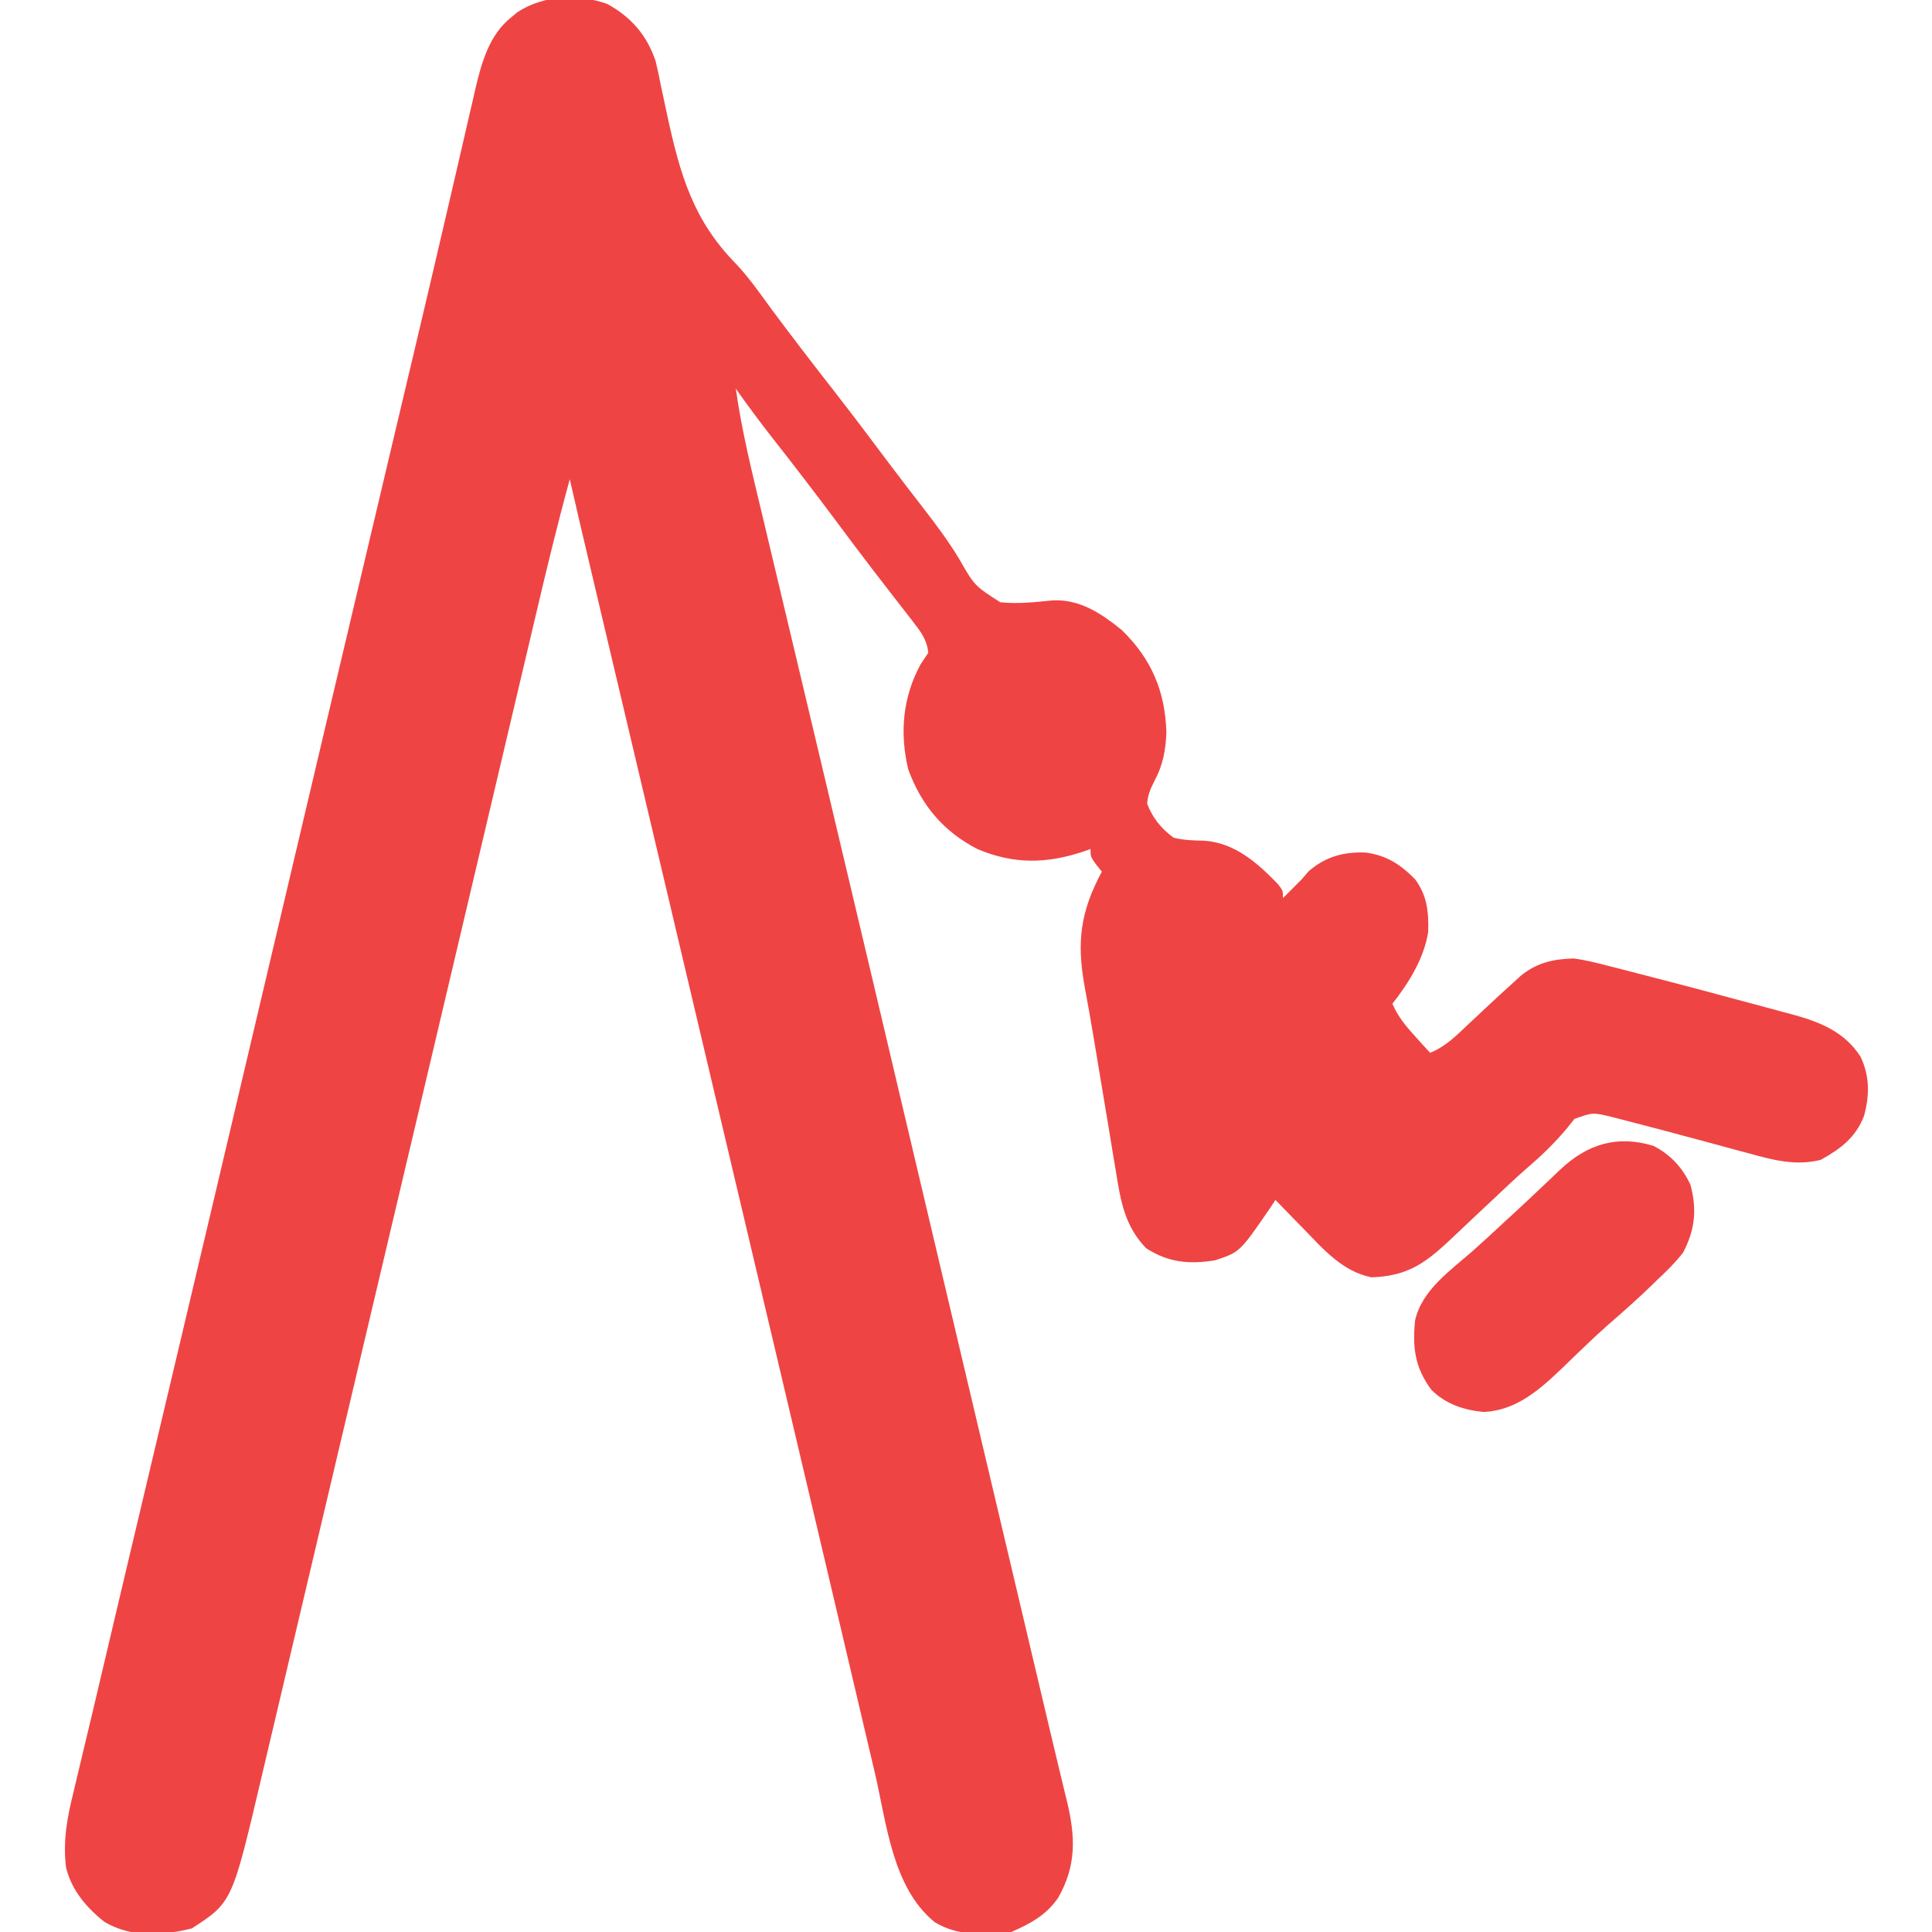 <svg width="512" height="512" viewBox="0 0 512 512" fill="none" xmlns="http://www.w3.org/2000/svg">
<g clip-path="url(#clip0_290_1149)">
<path d="M160.96 1.063C167.263 4.545 171.374 9.248 173.73 16.136C174.284 18.381 174.749 20.627 175.183 22.898C175.546 24.604 175.912 26.309 176.281 28.013C176.468 28.89 176.655 29.767 176.848 30.671C180.245 46.267 183.685 58.409 195.138 70.01C198.613 73.725 201.506 77.895 204.499 82C209.958 89.335 215.527 96.576 221.156 103.78C224.988 108.687 228.753 113.636 232.472 118.629C234.526 121.379 236.602 124.111 238.683 126.84C239.688 128.161 239.688 128.161 240.714 129.508C242.112 131.335 243.517 133.157 244.929 134.973C248.186 139.181 251.296 143.363 254.066 147.91C258.262 155.245 258.262 155.245 265.087 159.601C269.75 160.092 274.303 159.576 278.949 159.108C286.142 158.729 291.963 162.634 297.312 167C305.156 174.644 308.745 183.121 309.109 194.027C308.937 198.707 308.209 202.76 305.949 206.945C304.863 209.082 304.2 210.605 303.999 213C305.545 216.891 307.659 219.491 310.999 222C313.789 222.665 316.3 222.75 319.163 222.793C327.246 223.383 333.191 228.638 338.601 234.231C339.999 236 339.999 236 339.999 238C340.742 237.258 341.484 236.515 342.249 235.75C343.157 234.843 344.064 233.935 344.999 233C345.598 232.299 346.196 231.598 346.812 230.875C351.315 227.016 356.101 225.684 361.999 225.938C367.49 226.716 371.148 229.085 374.999 233C378.243 237.359 378.622 241.677 378.492 246.981C377.337 254.061 373.389 260.425 368.999 266C370.515 269.478 372.577 271.956 375.124 274.75C375.849 275.549 376.573 276.349 377.32 277.172C377.874 277.775 378.428 278.379 378.999 279C383.119 277.344 386.022 274.384 389.187 271.375C390.345 270.291 391.504 269.208 392.663 268.125C393.23 267.594 393.796 267.063 394.379 266.516C396.589 264.449 398.817 262.404 401.062 260.375C401.733 259.764 402.405 259.153 403.097 258.524C407.353 255.115 411.575 254.16 416.999 254C420.263 254.423 423.391 255.219 426.57 256.059C427.93 256.401 427.93 256.401 429.317 256.75C432.215 257.484 435.108 258.24 437.999 259C439.904 259.493 441.809 259.985 443.713 260.477C448.482 261.719 453.242 262.994 457.998 264.285C460.919 265.075 463.844 265.851 466.769 266.627C468.656 267.137 470.543 267.648 472.429 268.16C473.72 268.499 473.72 268.499 475.036 268.846C482.346 270.859 488.81 273.428 493.054 280.02C495.518 285.181 495.466 290.233 493.999 295.688C491.813 301.425 487.75 304.487 482.499 307.375C475.865 309.034 469.912 307.432 463.515 305.664C462.619 305.425 461.723 305.185 460.799 304.939C457.947 304.176 455.098 303.401 452.249 302.625C445.176 300.71 438.098 298.821 430.999 297C429.807 296.691 428.614 296.382 427.385 296.064C422.133 294.766 422.133 294.766 417.238 296.527C416.284 297.72 416.284 297.72 415.312 298.938C412.144 302.74 408.866 305.945 405.12 309.16C401.695 312.132 398.419 315.26 395.124 318.375C393.722 319.691 392.32 321.006 390.917 322.32C388.599 324.494 386.289 326.676 383.988 328.867C377.401 335.02 372.596 338.239 363.406 338.496C355.768 336.922 350.758 331.131 345.562 325.75C344.83 325.005 344.099 324.26 343.345 323.492C341.556 321.668 339.775 319.838 337.999 318C337.515 318.736 337.03 319.472 336.531 320.231C328.555 331.841 328.555 331.841 321.999 334C315.138 335.103 309.579 334.594 303.718 330.777C298.026 324.891 296.954 318.132 295.71 310.328C295.426 308.651 295.426 308.651 295.137 306.94C294.536 303.379 293.955 299.815 293.374 296.25C292.977 293.87 292.579 291.489 292.179 289.109C291.441 284.711 290.712 280.312 289.989 275.911C289.183 271.034 288.315 266.171 287.413 261.311C285.301 249.511 286.341 241.562 291.999 231C291.504 230.381 291.009 229.763 290.499 229.125C288.999 227 288.999 227 288.999 225C288.394 225.217 287.788 225.433 287.163 225.656C277.305 228.932 268.664 229.085 258.999 225C249.992 220.329 244.184 213.417 240.695 203.902C238.382 194.25 239.227 184.708 243.999 176C244.659 175.01 245.319 174.02 245.999 173C245.669 169.541 244.026 167.412 241.929 164.719C241.288 163.887 240.646 163.055 239.985 162.199C239.289 161.308 238.592 160.418 237.874 159.5C236.405 157.598 234.936 155.696 233.468 153.793C232.72 152.827 231.973 151.86 231.202 150.865C227.882 146.547 224.629 142.18 221.374 137.813C215.89 130.47 210.316 123.203 204.653 115.997C201.316 111.741 198.111 107.424 194.999 103C196.587 114.381 199.376 125.48 202.046 136.645C202.566 138.833 203.086 141.021 203.605 143.209C204.725 147.926 205.848 152.642 206.972 157.357C208.782 164.945 210.585 172.535 212.388 180.124C213.012 182.753 213.636 185.381 214.261 188.009C214.495 188.996 214.495 188.996 214.734 190.002C215.86 194.74 216.986 199.478 218.112 204.216C222.606 223.118 227.084 242.024 231.55 260.934C231.705 261.59 231.86 262.246 232.02 262.922C233.899 270.878 235.777 278.834 237.655 286.791C239.374 294.074 241.094 301.357 242.814 308.64C242.969 309.295 243.124 309.95 243.283 310.625C243.907 313.269 244.532 315.913 245.156 318.557C246.089 322.506 247.021 326.454 247.954 330.403C252.478 349.563 257.006 368.723 261.535 387.883C261.837 389.164 262.14 390.445 262.452 391.765C265.342 403.992 268.233 416.219 271.124 428.446C272.165 432.85 273.206 437.253 274.246 441.657C275.165 445.541 276.083 449.425 277.002 453.309C277.417 455.067 277.832 456.824 278.246 458.582C279.211 462.68 280.185 466.775 281.179 470.866C281.365 471.637 281.55 472.407 281.742 473.202C282.085 474.627 282.432 476.05 282.784 477.473C285.029 486.831 285.261 494.445 280.421 502.941C277.239 507.549 273.04 509.796 267.999 512C261.13 512.885 253.731 513.113 247.671 509.371C236.459 500.176 234.985 483.269 231.851 469.852C231.447 468.137 231.043 466.423 230.638 464.709C229.761 460.99 228.886 457.27 228.014 453.55C226.586 447.459 225.151 441.369 223.716 435.279C221.879 427.482 220.043 419.685 218.209 411.887C214.459 395.943 210.696 380.002 206.929 364.063C206.628 362.789 206.327 361.515 206.017 360.203C204.783 354.983 203.55 349.763 202.316 344.543C200.117 335.239 197.919 325.934 195.721 316.63C195.564 315.965 195.407 315.299 195.245 314.614C194.447 311.233 193.648 307.852 192.85 304.472C187.605 282.265 182.36 260.059 177.112 237.853C175.883 232.649 174.653 227.444 173.423 222.24C173.252 221.514 173.08 220.788 172.904 220.04C172.217 217.133 171.53 214.225 170.842 211.317C168.843 202.856 166.844 194.394 164.844 185.932C163.451 180.039 162.059 174.147 160.667 168.254C160.098 165.846 159.529 163.438 158.959 161.03C153.43 137.639 153.43 137.639 150.999 127C147.712 138.958 144.814 150.992 141.976 163.063C141.482 165.157 140.987 167.251 140.493 169.345C139.428 173.854 138.365 178.364 137.303 182.873C135.589 190.15 133.873 197.426 132.156 204.701C130.329 212.443 128.502 220.184 126.677 227.926C126.522 228.582 126.367 229.239 126.208 229.915C126.053 230.574 125.897 231.232 125.737 231.91C121.826 248.5 117.91 265.088 113.991 281.675C113.522 283.659 113.053 285.643 112.585 287.628C110.703 295.591 108.822 303.554 106.941 311.517C104.276 322.792 101.612 334.068 98.948 345.344C98.481 347.325 98.013 349.306 97.545 351.287C93.774 367.248 90.005 383.211 86.24 399.174C83.798 409.53 81.354 419.886 78.91 430.242C77.203 437.474 75.497 444.706 73.793 451.938C72.749 456.367 71.704 460.797 70.657 465.226C70.177 467.26 69.698 469.295 69.219 471.33C61.495 504.15 61.495 504.15 50.812 511.063C43.11 512.956 34.741 513.515 27.714 509.34C22.959 505.625 18.899 500.825 17.495 494.858C16.63 487.666 17.828 481.595 19.554 474.609C19.868 473.288 20.18 471.966 20.491 470.644C21.219 467.56 21.957 464.479 22.701 461.398C24.164 455.332 25.592 449.257 27.02 443.182C29.391 433.104 31.772 423.029 34.161 412.955C34.321 412.283 34.48 411.612 34.644 410.919C35.3 408.154 35.956 405.389 36.613 402.623C39.568 390.167 42.518 377.71 45.468 365.253C46.184 362.233 46.899 359.213 47.614 356.193C54.637 326.55 61.631 296.9 68.617 267.248C80.173 218.192 91.764 169.144 103.376 120.101C103.996 117.479 104.617 114.858 105.237 112.236C106.738 105.895 108.24 99.555 109.746 93.215C112.593 81.218 115.419 69.216 118.197 57.203C119.23 52.744 120.269 48.286 121.307 43.829C121.866 41.42 122.421 39.01 122.973 36.599C123.731 33.284 124.502 29.971 125.275 26.659C125.492 25.692 125.71 24.725 125.934 23.729C127.583 16.747 129.597 9.291 135.437 4.625C135.992 4.164 136.548 3.702 137.12 3.227C144.079 -1.316 153.216 -1.716 160.96 1.063ZM192.999 100C193.999 102 193.999 102 193.999 102L192.999 100Z" fill="#EF4444"/>
<path d="M438.156 303.656C442.669 305.952 445.904 309.453 448 314C449.746 320.608 449.195 325.97 446 332C443.983 334.594 441.706 336.817 439.313 339.063C438.725 339.635 438.138 340.208 437.533 340.799C433.809 344.402 429.938 347.814 426.024 351.208C423.971 353.025 421.98 354.893 420 356.789C419.34 357.421 418.68 358.052 418 358.703C416.663 359.988 415.33 361.277 414 362.57C408.04 368.251 401.922 373.703 393.367 374.191C388.078 373.764 383.075 372.094 379.293 368.277C374.929 362.354 374.318 357.114 375 350C376.757 341.922 384.317 336.753 390.23 331.564C393.03 329.09 395.762 326.543 398.5 324C399.574 323.012 400.648 322.023 401.723 321.035C403.998 318.936 406.252 316.816 408.496 314.684C409.072 314.14 409.649 313.597 410.242 313.037C411.338 312.004 412.428 310.965 413.512 309.92C420.652 303.213 428.571 300.739 438.156 303.656Z" fill="#EF4444"/>
</g>
<defs>
<clipPath id="clip0_290_1149">
<rect width="512" height="512" fill="white"/>
</clipPath>
</defs>
</svg>
